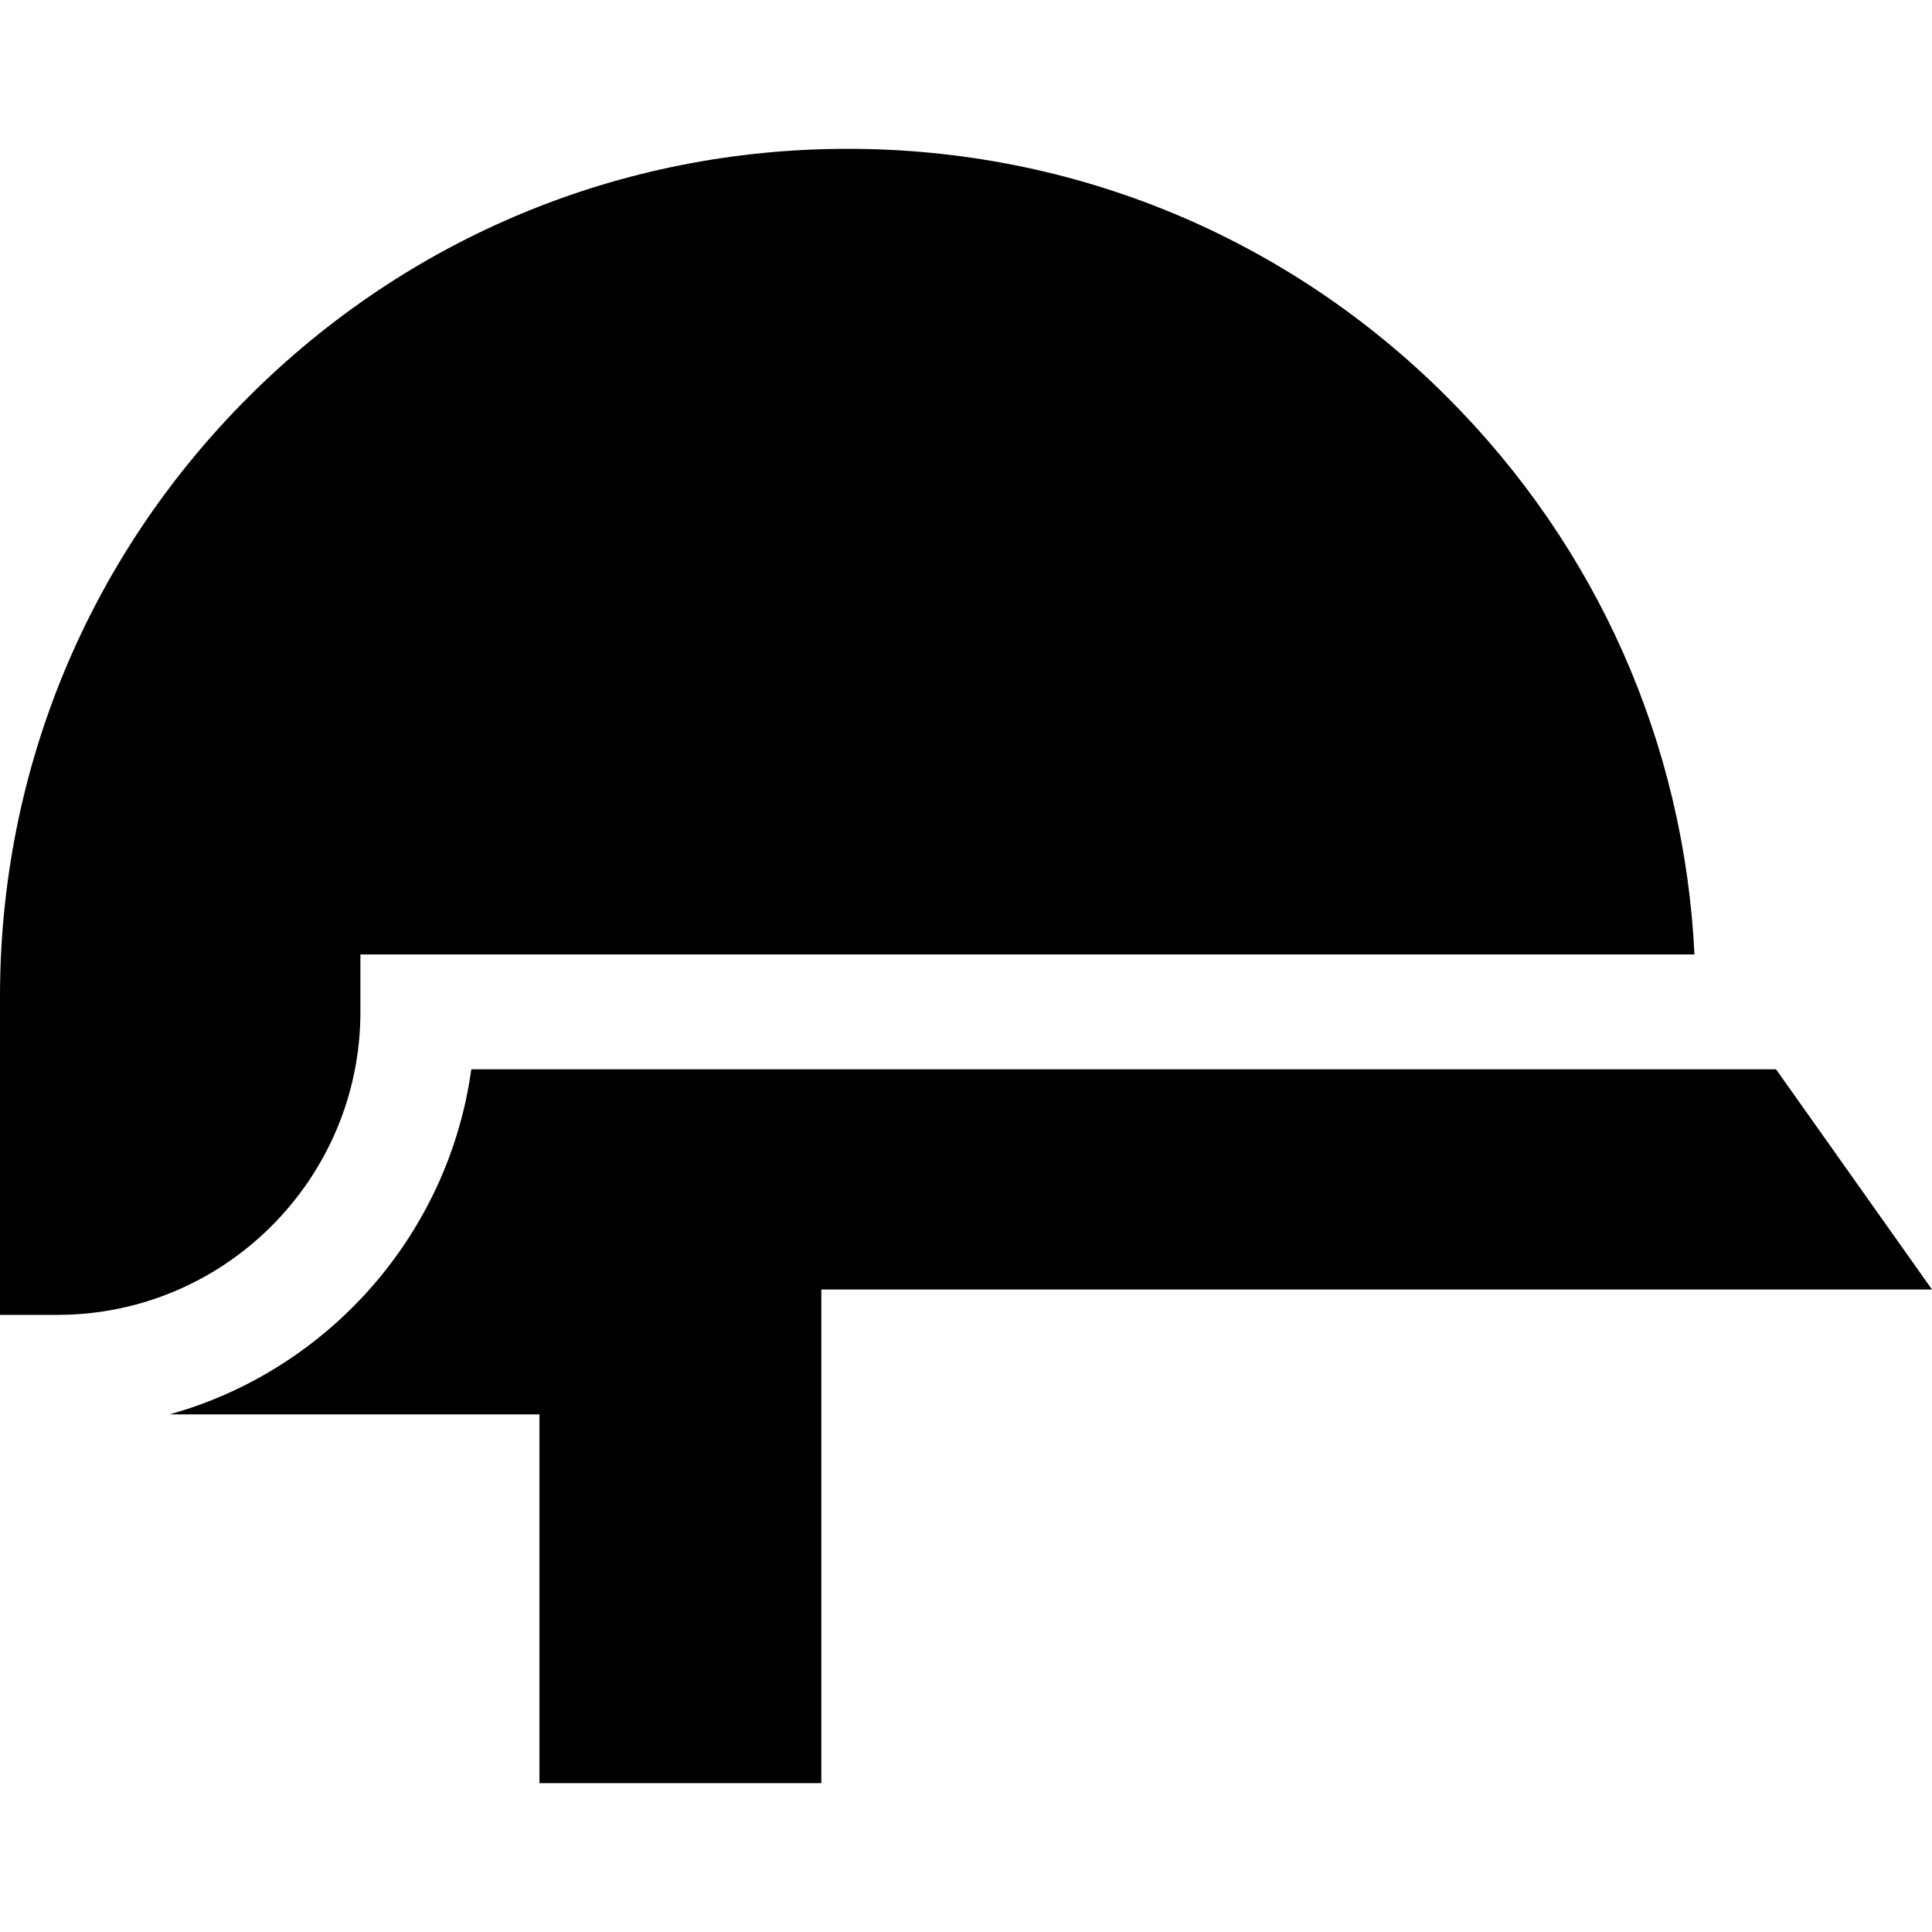 <?xml version="1.0" encoding="iso-8859-1"?>
<!-- Uploaded to: SVG Repo, www.svgrepo.com, Generator: SVG Repo Mixer Tools -->
<svg fill="#000000" height="800px" width="800px" version="1.1" id="Layer_1" xmlns="http://www.w3.org/2000/svg" xmlns:xlink="http://www.w3.org/1999/xlink" 
	 viewBox="0 0 512 512" xml:space="preserve">
<g>
	<g>
		<path d="M470.667,283.373H124.898c-6.068,43.957-38.038,79.756-79.957,91.453h98.02v97.734h74.701V341.731H512L470.667,283.373z"
			/>
	</g>
</g>
<g>
	<g>
		<path d="M383.52,105.242C341.088,62.81,284.671,39.44,224.662,39.44s-116.427,23.369-158.86,65.802
			C23.369,147.675,0,204.092,0,264.101v84.353h15.215c44.275-0.001,80.296-36.021,80.296-80.296v-15.215h353.541
			C446.339,197.127,423.312,145.034,383.52,105.242z"/>
	</g>
</g>
</svg>